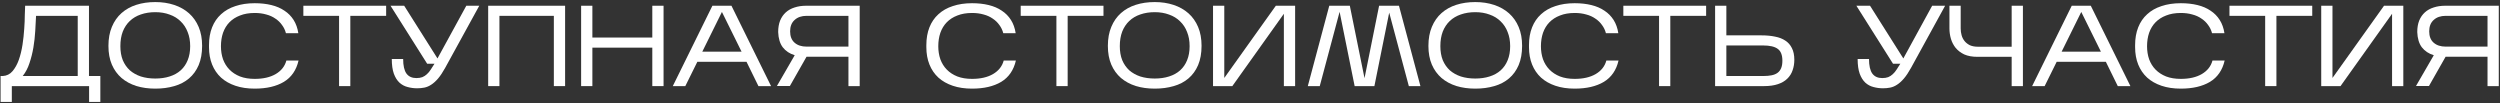 <?xml version="1.0" encoding="UTF-8"?> <svg xmlns="http://www.w3.org/2000/svg" width="871" height="36" viewBox="0 0 871 36" fill="none"><rect x="0" y="0" width="871" height="36" fill="#333333" stroke="none"/> <path d="M4.12 30V35.52H0.2V26.48H1C2.36 26.4 3.48 25.84 4.36 24.8C5.267 23.733 6 22.413 6.56 20.84C7.12 19.24 7.547 17.493 7.84 15.6C8.133 13.68 8.333 11.827 8.44 10.04C8.573 8.253 8.64 6.64 8.64 5.2C8.667 3.733 8.707 2.667 8.76 2H31V26.48H34.96V35.52H31.04V30H4.12ZM12.56 5.52C12.48 7.12 12.387 8.88 12.28 10.8C12.173 12.693 11.96 14.6 11.64 16.52C11.32 18.413 10.867 20.227 10.28 21.96C9.72 23.693 8.933 25.2 7.92 26.48H27.08V5.52H12.56Z" fill="white"></path> <path d="M70.418 15.96C70.418 18.547 70.018 20.787 69.218 22.68C68.418 24.547 67.298 26.093 65.858 27.32C64.418 28.547 62.698 29.44 60.698 30C58.698 30.587 56.498 30.88 54.098 30.88C51.698 30.88 49.498 30.573 47.498 29.96C45.498 29.32 43.778 28.387 42.338 27.16C40.898 25.907 39.778 24.36 38.978 22.52C38.178 20.653 37.778 18.48 37.778 16C37.778 13.467 38.178 11.253 38.978 9.36C39.778 7.44 40.898 5.84 42.338 4.56C43.778 3.28 45.498 2.32 47.498 1.68C49.498 1.04 51.698 0.72 54.098 0.72C56.498 0.72 58.698 1.053 60.698 1.72C62.698 2.387 64.418 3.36 65.858 4.64C67.298 5.92 68.418 7.507 69.218 9.4C70.018 11.293 70.418 13.48 70.418 15.96ZM41.938 16.08C41.938 17.92 42.218 19.547 42.778 20.96C43.365 22.347 44.178 23.52 45.218 24.48C46.285 25.413 47.565 26.133 49.058 26.64C50.578 27.12 52.258 27.36 54.098 27.36C55.938 27.36 57.605 27.12 59.098 26.64C60.618 26.16 61.898 25.453 62.938 24.52C64.005 23.56 64.818 22.387 65.378 21C65.965 19.587 66.258 17.947 66.258 16.08C66.258 14.24 65.965 12.6 65.378 11.16C64.818 9.693 64.005 8.453 62.938 7.44C61.898 6.4 60.618 5.613 59.098 5.08C57.605 4.52 55.938 4.24 54.098 4.24C52.258 4.24 50.578 4.507 49.058 5.04C47.565 5.547 46.285 6.307 45.218 7.32C44.178 8.307 43.365 9.533 42.778 11C42.218 12.467 41.938 14.16 41.938 16.08Z" fill="white"></path> <path d="M104.017 21.08C103.244 24.44 101.537 26.92 98.897 28.52C96.257 30.093 92.871 30.88 88.737 30.88C86.231 30.88 83.99 30.547 82.017 29.88C80.044 29.213 78.377 28.267 77.017 27.04C75.657 25.787 74.617 24.267 73.897 22.48C73.177 20.693 72.817 18.68 72.817 16.44V15.72C72.817 13.4 73.177 11.333 73.897 9.52C74.617 7.707 75.657 6.187 77.017 4.96C78.377 3.707 80.044 2.76 82.017 2.12C83.99 1.453 86.231 1.12 88.737 1.12C90.871 1.12 92.804 1.333 94.537 1.76C96.297 2.187 97.817 2.84 99.097 3.72C100.404 4.573 101.47 5.653 102.297 6.96C103.124 8.267 103.67 9.8 103.937 11.56H99.617C99.35 10.52 98.897 9.573 98.257 8.72C97.644 7.84 96.871 7.093 95.937 6.48C95.031 5.84 93.964 5.36 92.737 5.04C91.537 4.693 90.204 4.52 88.737 4.52C86.79 4.52 85.084 4.813 83.617 5.4C82.15 5.96 80.924 6.747 79.937 7.76C78.951 8.773 78.204 10 77.697 11.44C77.217 12.853 76.977 14.413 76.977 16.12C76.977 17.747 77.217 19.253 77.697 20.64C78.204 22.027 78.951 23.227 79.937 24.24C80.924 25.253 82.15 26.053 83.617 26.64C85.084 27.2 86.79 27.48 88.737 27.48C91.697 27.48 94.137 26.92 96.057 25.8C98.004 24.653 99.244 23.08 99.777 21.08H104.017Z" fill="white"></path> <path d="M122.051 5.52V30H118.131V5.52H105.691V2H134.531V5.52H122.051Z" fill="white"></path> <path d="M155.099 23.64C154.246 25.187 153.419 26.427 152.619 27.36C151.819 28.293 151.019 29.013 150.219 29.52C149.446 30.027 148.659 30.36 147.859 30.52C147.059 30.68 146.219 30.76 145.339 30.76C144.193 30.76 143.086 30.613 142.019 30.32C140.953 30.053 140.006 29.547 139.179 28.8C138.353 28.027 137.699 26.987 137.219 25.68C136.739 24.347 136.499 22.64 136.499 20.56H140.459C140.459 22.88 140.846 24.573 141.619 25.64C142.393 26.68 143.539 27.2 145.059 27.2C145.859 27.2 146.553 27.093 147.139 26.88C147.726 26.64 148.246 26.307 148.699 25.88C149.179 25.453 149.619 24.933 150.019 24.32C150.446 23.707 150.899 23 151.379 22.2H148.819L136.059 2H140.819L152.419 20.36L162.459 2H166.979L155.099 23.64Z" fill="white"></path> <path d="M174.001 5.52V30H170.081V2H196.881V30H192.961V5.52H174.001Z" fill="white"></path> <path d="M206.384 16.6V30H202.464V2H206.384V13.08H227.264V2H231.184V30H227.264V16.6H206.384Z" fill="white"></path> <path d="M242.96 21.52L238.76 30H234.4L248.2 2H254.84L268.64 30H264.24L260.08 21.52H242.96ZM244.68 18H258.36L251.52 4.16L244.68 18Z" fill="white"></path> <path d="M299.518 2V30H295.598V19.76H280.998L275.198 29.96H270.678L276.878 19.24C275.118 18.707 273.731 17.787 272.718 16.48C271.731 15.173 271.198 13.4 271.118 11.16C271.118 9.64 271.345 8.307 271.798 7.16C272.278 6.013 272.931 5.067 273.758 4.32C274.611 3.547 275.638 2.973 276.838 2.6C278.038 2.2 279.371 2 280.838 2H299.518ZM275.278 10.92C275.278 12.653 275.798 13.973 276.838 14.88C277.878 15.787 279.265 16.24 280.998 16.24H295.598V5.52H280.998C279.265 5.52 277.878 6 276.838 6.96C275.798 7.893 275.278 9.213 275.278 10.92Z" fill="white"></path> <path d="M353.939 21.08C353.166 24.44 351.459 26.92 348.819 28.52C346.179 30.093 342.792 30.88 338.659 30.88C336.152 30.88 333.912 30.547 331.939 29.88C329.966 29.213 328.299 28.267 326.939 27.04C325.579 25.787 324.539 24.267 323.819 22.48C323.099 20.693 322.739 18.68 322.739 16.44V15.72C322.739 13.4 323.099 11.333 323.819 9.52C324.539 7.707 325.579 6.187 326.939 4.96C328.299 3.707 329.966 2.76 331.939 2.12C333.912 1.453 336.152 1.12 338.659 1.12C340.792 1.12 342.726 1.333 344.459 1.76C346.219 2.187 347.739 2.84 349.019 3.72C350.326 4.573 351.392 5.653 352.219 6.96C353.046 8.267 353.592 9.8 353.859 11.56H349.539C349.272 10.52 348.819 9.573 348.179 8.72C347.566 7.84 346.792 7.093 345.859 6.48C344.952 5.84 343.886 5.36 342.659 5.04C341.459 4.693 340.126 4.52 338.659 4.52C336.712 4.52 335.006 4.813 333.539 5.4C332.072 5.96 330.846 6.747 329.859 7.76C328.872 8.773 328.126 10 327.619 11.44C327.139 12.853 326.899 14.413 326.899 16.12C326.899 17.747 327.139 19.253 327.619 20.64C328.126 22.027 328.872 23.227 329.859 24.24C330.846 25.253 332.072 26.053 333.539 26.64C335.006 27.2 336.712 27.48 338.659 27.48C341.619 27.48 344.059 26.92 345.979 25.8C347.926 24.653 349.166 23.08 349.699 21.08H353.939Z" fill="white"></path> <path d="M371.973 5.52V30H368.053V5.52H355.613V2H384.453V5.52H371.973Z" fill="white"></path> <path d="M418.621 15.96C418.621 18.547 418.221 20.787 417.421 22.68C416.621 24.547 415.501 26.093 414.061 27.32C412.621 28.547 410.901 29.44 408.901 30C406.901 30.587 404.701 30.88 402.301 30.88C399.901 30.88 397.701 30.573 395.701 29.96C393.701 29.32 391.981 28.387 390.541 27.16C389.101 25.907 387.981 24.36 387.181 22.52C386.381 20.653 385.981 18.48 385.981 16C385.981 13.467 386.381 11.253 387.181 9.36C387.981 7.44 389.101 5.84 390.541 4.56C391.981 3.28 393.701 2.32 395.701 1.68C397.701 1.04 399.901 0.72 402.301 0.72C404.701 0.72 406.901 1.053 408.901 1.72C410.901 2.387 412.621 3.36 414.061 4.64C415.501 5.92 416.621 7.507 417.421 9.4C418.221 11.293 418.621 13.48 418.621 15.96ZM390.141 16.08C390.141 17.92 390.421 19.547 390.981 20.96C391.568 22.347 392.381 23.52 393.421 24.48C394.488 25.413 395.768 26.133 397.261 26.64C398.781 27.12 400.461 27.36 402.301 27.36C404.141 27.36 405.808 27.12 407.301 26.64C408.821 26.16 410.101 25.453 411.141 24.52C412.208 23.56 413.021 22.387 413.581 21C414.168 19.587 414.461 17.947 414.461 16.08C414.461 14.24 414.168 12.6 413.581 11.16C413.021 9.693 412.208 8.453 411.141 7.44C410.101 6.4 408.821 5.613 407.301 5.08C405.808 4.52 404.141 4.24 402.301 4.24C400.461 4.24 398.781 4.507 397.261 5.04C395.768 5.547 394.488 6.307 393.421 7.32C392.381 8.307 391.568 9.533 390.981 11C390.421 12.467 390.141 14.16 390.141 16.08Z" fill="white"></path> <path d="M447.3 4.8L429.34 30H422.62V2H426.54V27.16L444.5 2H451.22V30H447.3V4.8Z" fill="white"></path> <path d="M466.719 4.12L459.799 30H455.639L463.119 2H470.279L475.399 27.24L480.479 2H487.399L494.879 30H490.839L483.999 4.4L478.839 30H471.959L466.719 4.12Z" fill="white"></path> <path d="M530.301 15.96C530.301 18.547 529.901 20.787 529.101 22.68C528.301 24.547 527.181 26.093 525.741 27.32C524.301 28.547 522.581 29.44 520.581 30C518.581 30.587 516.381 30.88 513.981 30.88C511.581 30.88 509.381 30.573 507.381 29.96C505.381 29.32 503.661 28.387 502.221 27.16C500.781 25.907 499.661 24.36 498.861 22.52C498.061 20.653 497.661 18.48 497.661 16C497.661 13.467 498.061 11.253 498.861 9.36C499.661 7.44 500.781 5.84 502.221 4.56C503.661 3.28 505.381 2.32 507.381 1.68C509.381 1.04 511.581 0.72 513.981 0.72C516.381 0.72 518.581 1.053 520.581 1.72C522.581 2.387 524.301 3.36 525.741 4.64C527.181 5.92 528.301 7.507 529.101 9.4C529.901 11.293 530.301 13.48 530.301 15.96ZM501.821 16.08C501.821 17.92 502.101 19.547 502.661 20.96C503.248 22.347 504.061 23.52 505.101 24.48C506.168 25.413 507.448 26.133 508.941 26.64C510.461 27.12 512.141 27.36 513.981 27.36C515.821 27.36 517.488 27.12 518.981 26.64C520.501 26.16 521.781 25.453 522.821 24.52C523.888 23.56 524.701 22.387 525.261 21C525.848 19.587 526.141 17.947 526.141 16.08C526.141 14.24 525.848 12.6 525.261 11.16C524.701 9.693 523.888 8.453 522.821 7.44C521.781 6.4 520.501 5.613 518.981 5.08C517.488 4.52 515.821 4.24 513.981 4.24C512.141 4.24 510.461 4.507 508.941 5.04C507.448 5.547 506.168 6.307 505.101 7.32C504.061 8.307 503.248 9.533 502.661 11C502.101 12.467 501.821 14.16 501.821 16.08Z" fill="white"></path> <path d="M563.9 21.08C563.127 24.44 561.42 26.92 558.78 28.52C556.14 30.093 552.753 30.88 548.62 30.88C546.113 30.88 543.873 30.547 541.9 29.88C539.927 29.213 538.26 28.267 536.9 27.04C535.54 25.787 534.5 24.267 533.78 22.48C533.06 20.693 532.7 18.68 532.7 16.44V15.72C532.7 13.4 533.06 11.333 533.78 9.52C534.5 7.707 535.54 6.187 536.9 4.96C538.26 3.707 539.927 2.76 541.9 2.12C543.873 1.453 546.113 1.12 548.62 1.12C550.753 1.12 552.687 1.333 554.42 1.76C556.18 2.187 557.7 2.84 558.98 3.72C560.287 4.573 561.353 5.653 562.18 6.96C563.007 8.267 563.553 9.8 563.82 11.56H559.5C559.233 10.52 558.78 9.573 558.14 8.72C557.527 7.84 556.753 7.093 555.82 6.48C554.913 5.84 553.847 5.36 552.62 5.04C551.42 4.693 550.087 4.52 548.62 4.52C546.673 4.52 544.967 4.813 543.5 5.4C542.033 5.96 540.807 6.747 539.82 7.76C538.833 8.773 538.087 10 537.58 11.44C537.1 12.853 536.86 14.413 536.86 16.12C536.86 17.747 537.1 19.253 537.58 20.64C538.087 22.027 538.833 23.227 539.82 24.24C540.807 25.253 542.033 26.053 543.5 26.64C544.967 27.2 546.673 27.48 548.62 27.48C551.58 27.48 554.02 26.92 555.94 25.8C557.887 24.653 559.127 23.08 559.66 21.08H563.9Z" fill="white"></path> <path d="M581.934 5.52V30H578.014V5.52H565.574V2H594.414V5.52H581.934Z" fill="white"></path> <path d="M625.142 20.84C625.142 22.147 624.942 23.36 624.542 24.48C624.169 25.6 623.555 26.573 622.702 27.4C621.875 28.227 620.782 28.867 619.422 29.32C618.089 29.773 616.475 30 614.582 30H597.542V2H601.462V12.32H613.742C615.475 12.32 617.035 12.467 618.422 12.76C619.835 13.027 621.035 13.493 622.022 14.16C623.009 14.8 623.769 15.667 624.302 16.76C624.862 17.853 625.142 19.213 625.142 20.84ZM601.462 26.48H614.422C615.462 26.48 616.382 26.4 617.182 26.24C618.009 26.08 618.702 25.8 619.262 25.4C619.822 25 620.249 24.453 620.542 23.76C620.835 23.067 620.982 22.2 620.982 21.16C620.982 19.187 620.449 17.813 619.382 17.04C618.315 16.24 616.622 15.84 614.302 15.84H601.462V26.48Z" fill="white"></path> <path d="M665.802 23.64C664.949 25.187 664.122 26.427 663.322 27.36C662.522 28.293 661.722 29.013 660.922 29.52C660.149 30.027 659.362 30.36 658.562 30.52C657.762 30.68 656.922 30.76 656.042 30.76C654.896 30.76 653.789 30.613 652.722 30.32C651.656 30.053 650.709 29.547 649.882 28.8C649.056 28.027 648.402 26.987 647.922 25.68C647.442 24.347 647.202 22.64 647.202 20.56H651.162C651.162 22.88 651.549 24.573 652.322 25.64C653.096 26.68 654.242 27.2 655.762 27.2C656.562 27.2 657.256 27.093 657.842 26.88C658.429 26.64 658.949 26.307 659.402 25.88C659.882 25.453 660.322 24.933 660.722 24.32C661.149 23.707 661.602 23 662.082 22.2H659.522L646.762 2H651.522L663.122 20.36L673.162 2H677.682L665.802 23.64Z" fill="white"></path> <path d="M704.784 2V30H700.864V19.8H688.984C687.144 19.8 685.598 19.52 684.344 18.96C683.118 18.373 682.118 17.613 681.344 16.68C680.598 15.747 680.051 14.693 679.704 13.52C679.358 12.347 679.184 11.147 679.184 9.92V2H683.104V9.92C683.104 10.72 683.211 11.507 683.424 12.28C683.638 13.053 683.984 13.733 684.464 14.32C684.944 14.907 685.558 15.387 686.304 15.76C687.078 16.107 688.024 16.28 689.144 16.28H700.864V2H704.784Z" fill="white"></path> <path d="M716.554 21.52L712.354 30H707.994L721.794 2H728.434L742.234 30H737.834L733.674 21.52H716.554ZM718.274 18H731.954L725.114 4.16L718.274 18Z" fill="white"></path> <path d="M775.072 21.08C774.299 24.44 772.592 26.92 769.952 28.52C767.312 30.093 763.925 30.88 759.792 30.88C757.285 30.88 755.045 30.547 753.072 29.88C751.099 29.213 749.432 28.267 748.072 27.04C746.712 25.787 745.672 24.267 744.952 22.48C744.232 20.693 743.872 18.68 743.872 16.44V15.72C743.872 13.4 744.232 11.333 744.952 9.52C745.672 7.707 746.712 6.187 748.072 4.96C749.432 3.707 751.099 2.76 753.072 2.12C755.045 1.453 757.285 1.12 759.792 1.12C761.925 1.12 763.858 1.333 765.592 1.76C767.352 2.187 768.872 2.84 770.152 3.72C771.458 4.573 772.525 5.653 773.352 6.96C774.178 8.267 774.725 9.8 774.992 11.56H770.672C770.405 10.52 769.952 9.573 769.312 8.72C768.698 7.84 767.925 7.093 766.992 6.48C766.085 5.84 765.018 5.36 763.792 5.04C762.592 4.693 761.258 4.52 759.792 4.52C757.845 4.52 756.138 4.813 754.672 5.4C753.205 5.96 751.978 6.747 750.992 7.76C750.005 8.773 749.258 10 748.752 11.44C748.272 12.853 748.032 14.413 748.032 16.12C748.032 17.747 748.272 19.253 748.752 20.64C749.258 22.027 750.005 23.227 750.992 24.24C751.978 25.253 753.205 26.053 754.672 26.64C756.138 27.2 757.845 27.48 759.792 27.48C762.752 27.48 765.192 26.92 767.112 25.8C769.058 24.653 770.298 23.08 770.832 21.08H775.072Z" fill="white"></path> <path d="M793.106 5.52V30H789.186V5.52H776.746V2H805.586V5.52H793.106Z" fill="white"></path> <path d="M833.394 4.8L815.434 30H808.714V2H812.634V27.16L830.594 2H837.314V30H833.394V4.8Z" fill="white"></path> <path d="M870.573 2V30H866.653V19.76H852.053L846.253 29.96H841.733L847.933 19.24C846.173 18.707 844.786 17.787 843.773 16.48C842.786 15.173 842.253 13.4 842.173 11.16C842.173 9.64 842.399 8.307 842.853 7.16C843.333 6.013 843.986 5.067 844.813 4.32C845.666 3.547 846.693 2.973 847.893 2.6C849.093 2.2 850.426 2 851.893 2H870.573ZM846.333 10.92C846.333 12.653 846.853 13.973 847.893 14.88C848.933 15.787 850.319 16.24 852.053 16.24H866.653V5.52H852.053C850.319 5.52 848.933 6 847.893 6.96C846.853 7.893 846.333 9.213 846.333 10.92Z" fill="white"></path> </svg> 
